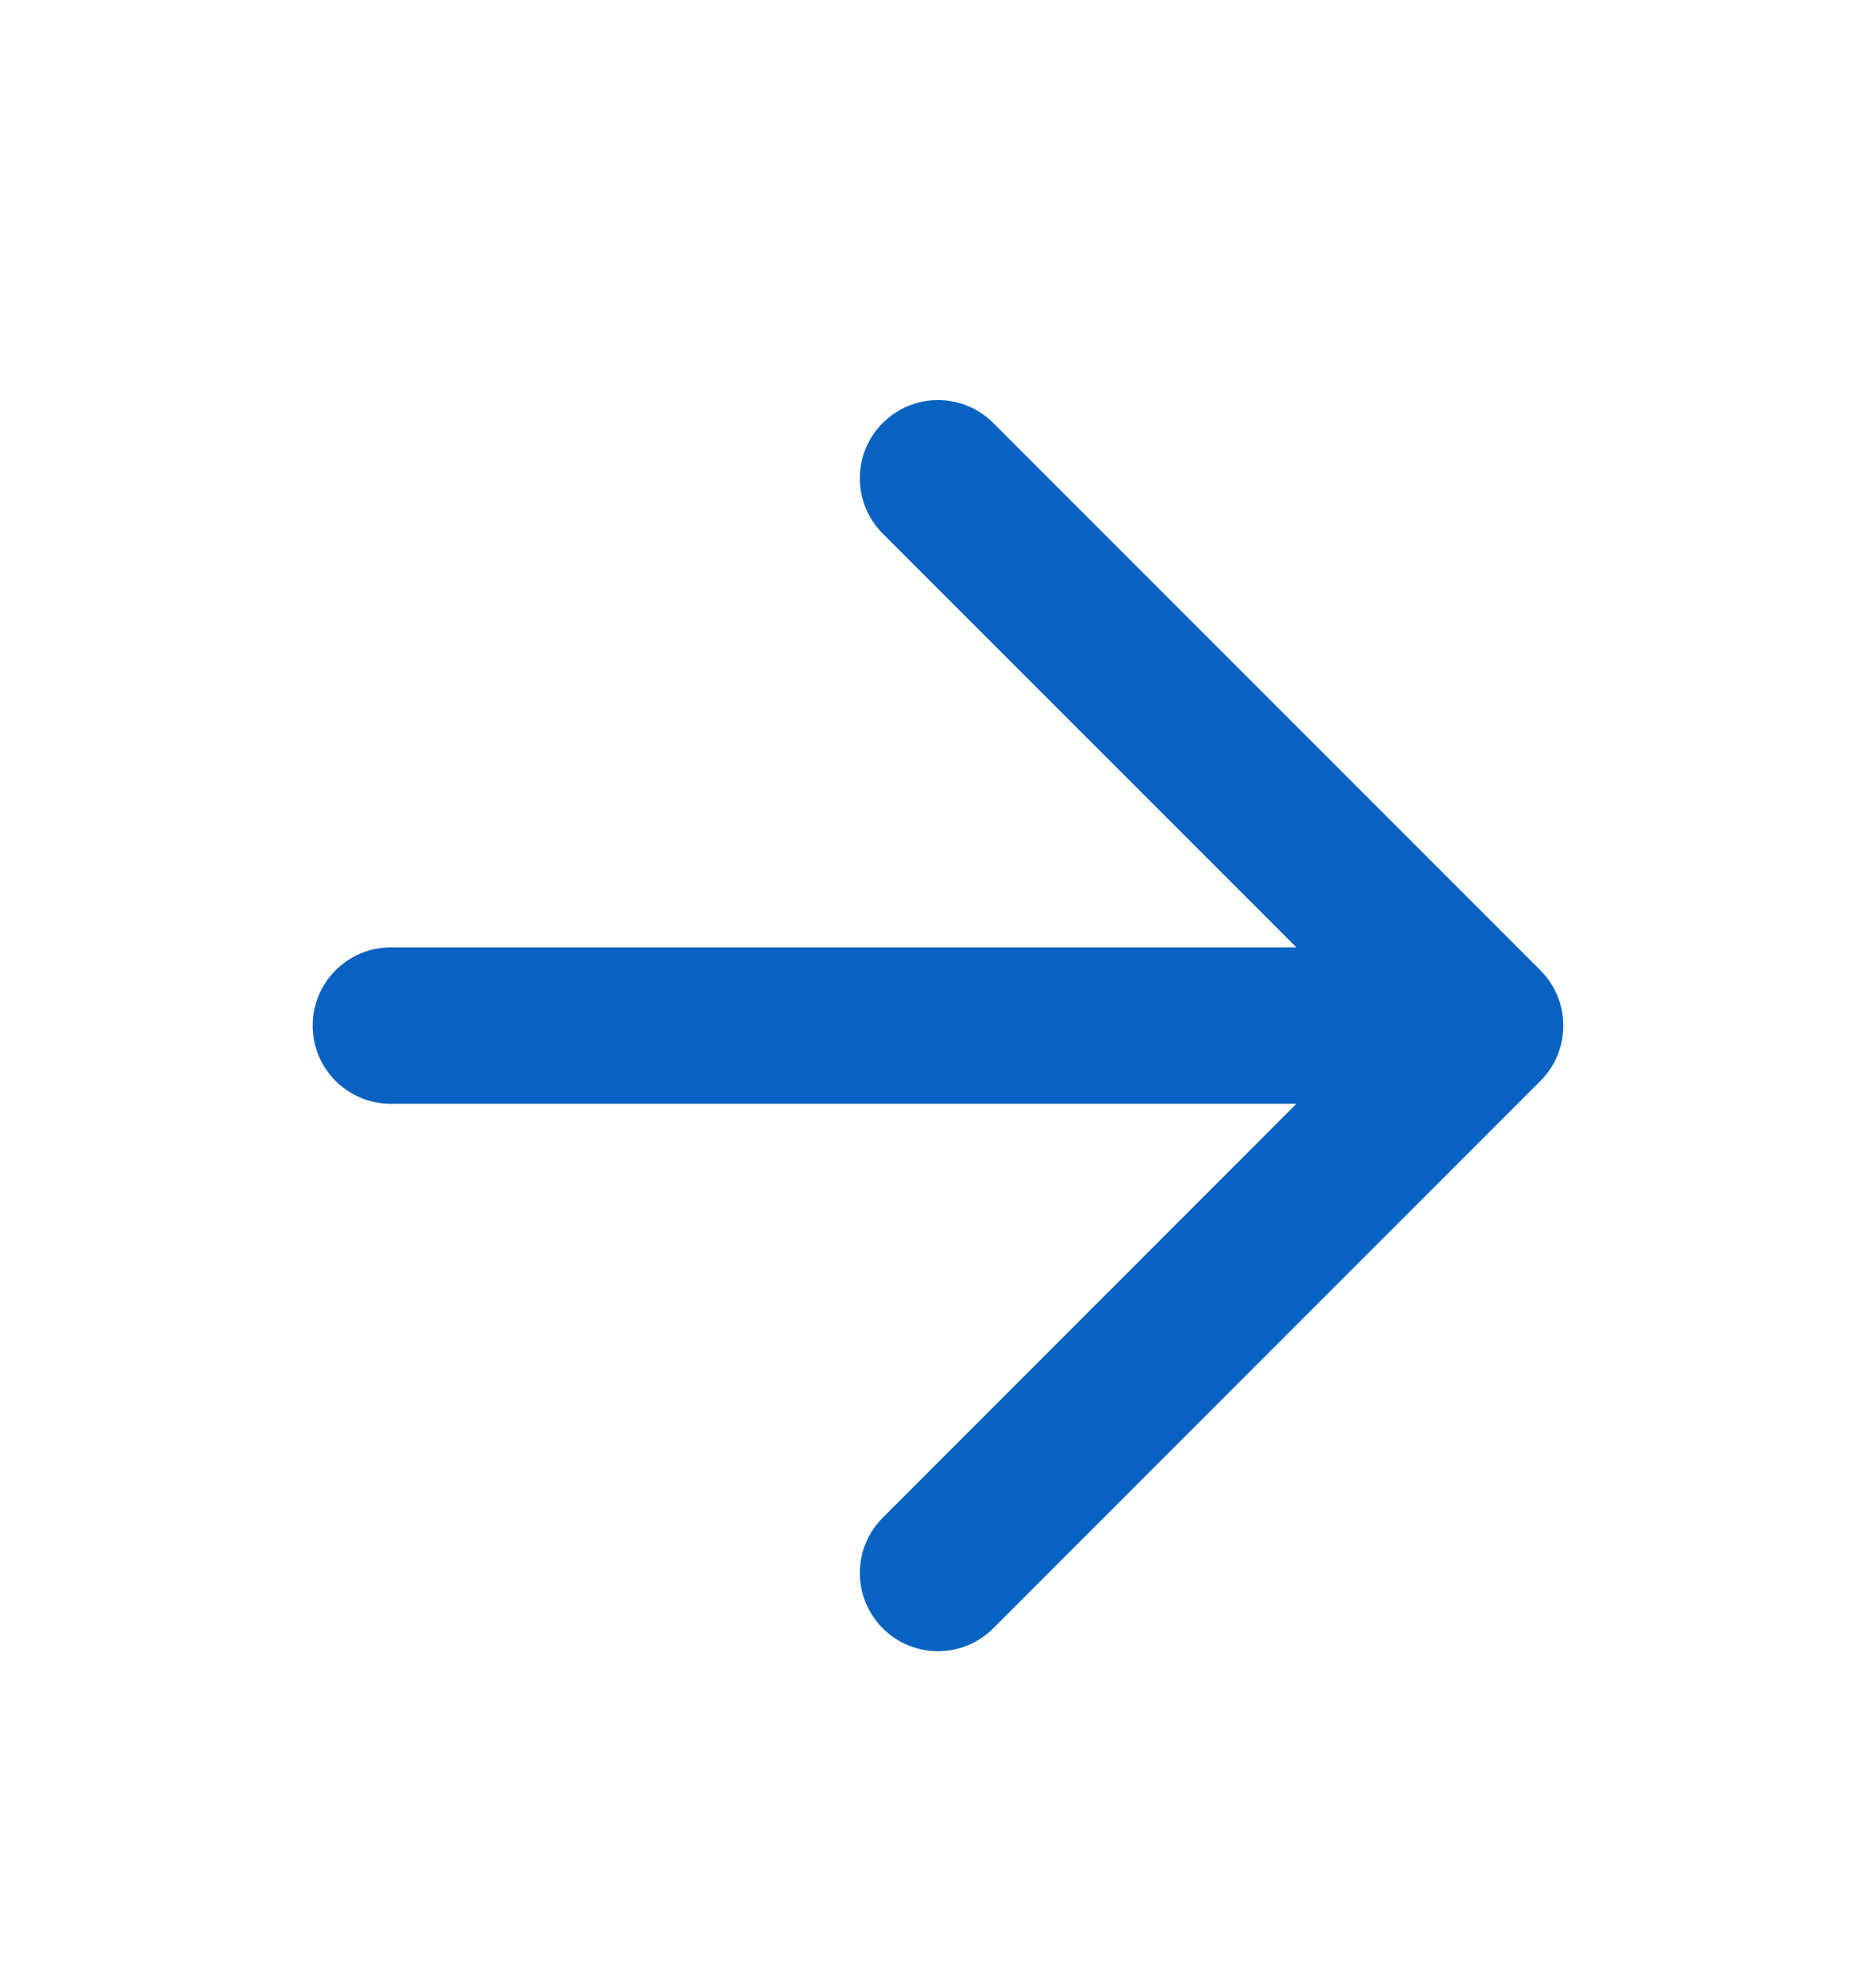 <svg width="18" height="19" viewBox="0 0 18 19" fill="none" xmlns="http://www.w3.org/2000/svg">
<path fill-rule="evenodd" clip-rule="evenodd" d="M8.47 4.057C8.763 3.764 9.237 3.764 9.53 4.057L14.78 9.307C15.073 9.6 15.073 10.075 14.78 10.368L9.53 15.618C9.237 15.911 8.763 15.911 8.47 15.618C8.177 15.325 8.177 14.85 8.47 14.557L12.439 10.587H3.75C3.336 10.587 3 10.252 3 9.837C3 9.423 3.336 9.087 3.75 9.087H12.439L8.47 5.118C8.177 4.825 8.177 4.35 8.47 4.057Z" fill="#0862C1"/>
</svg>
